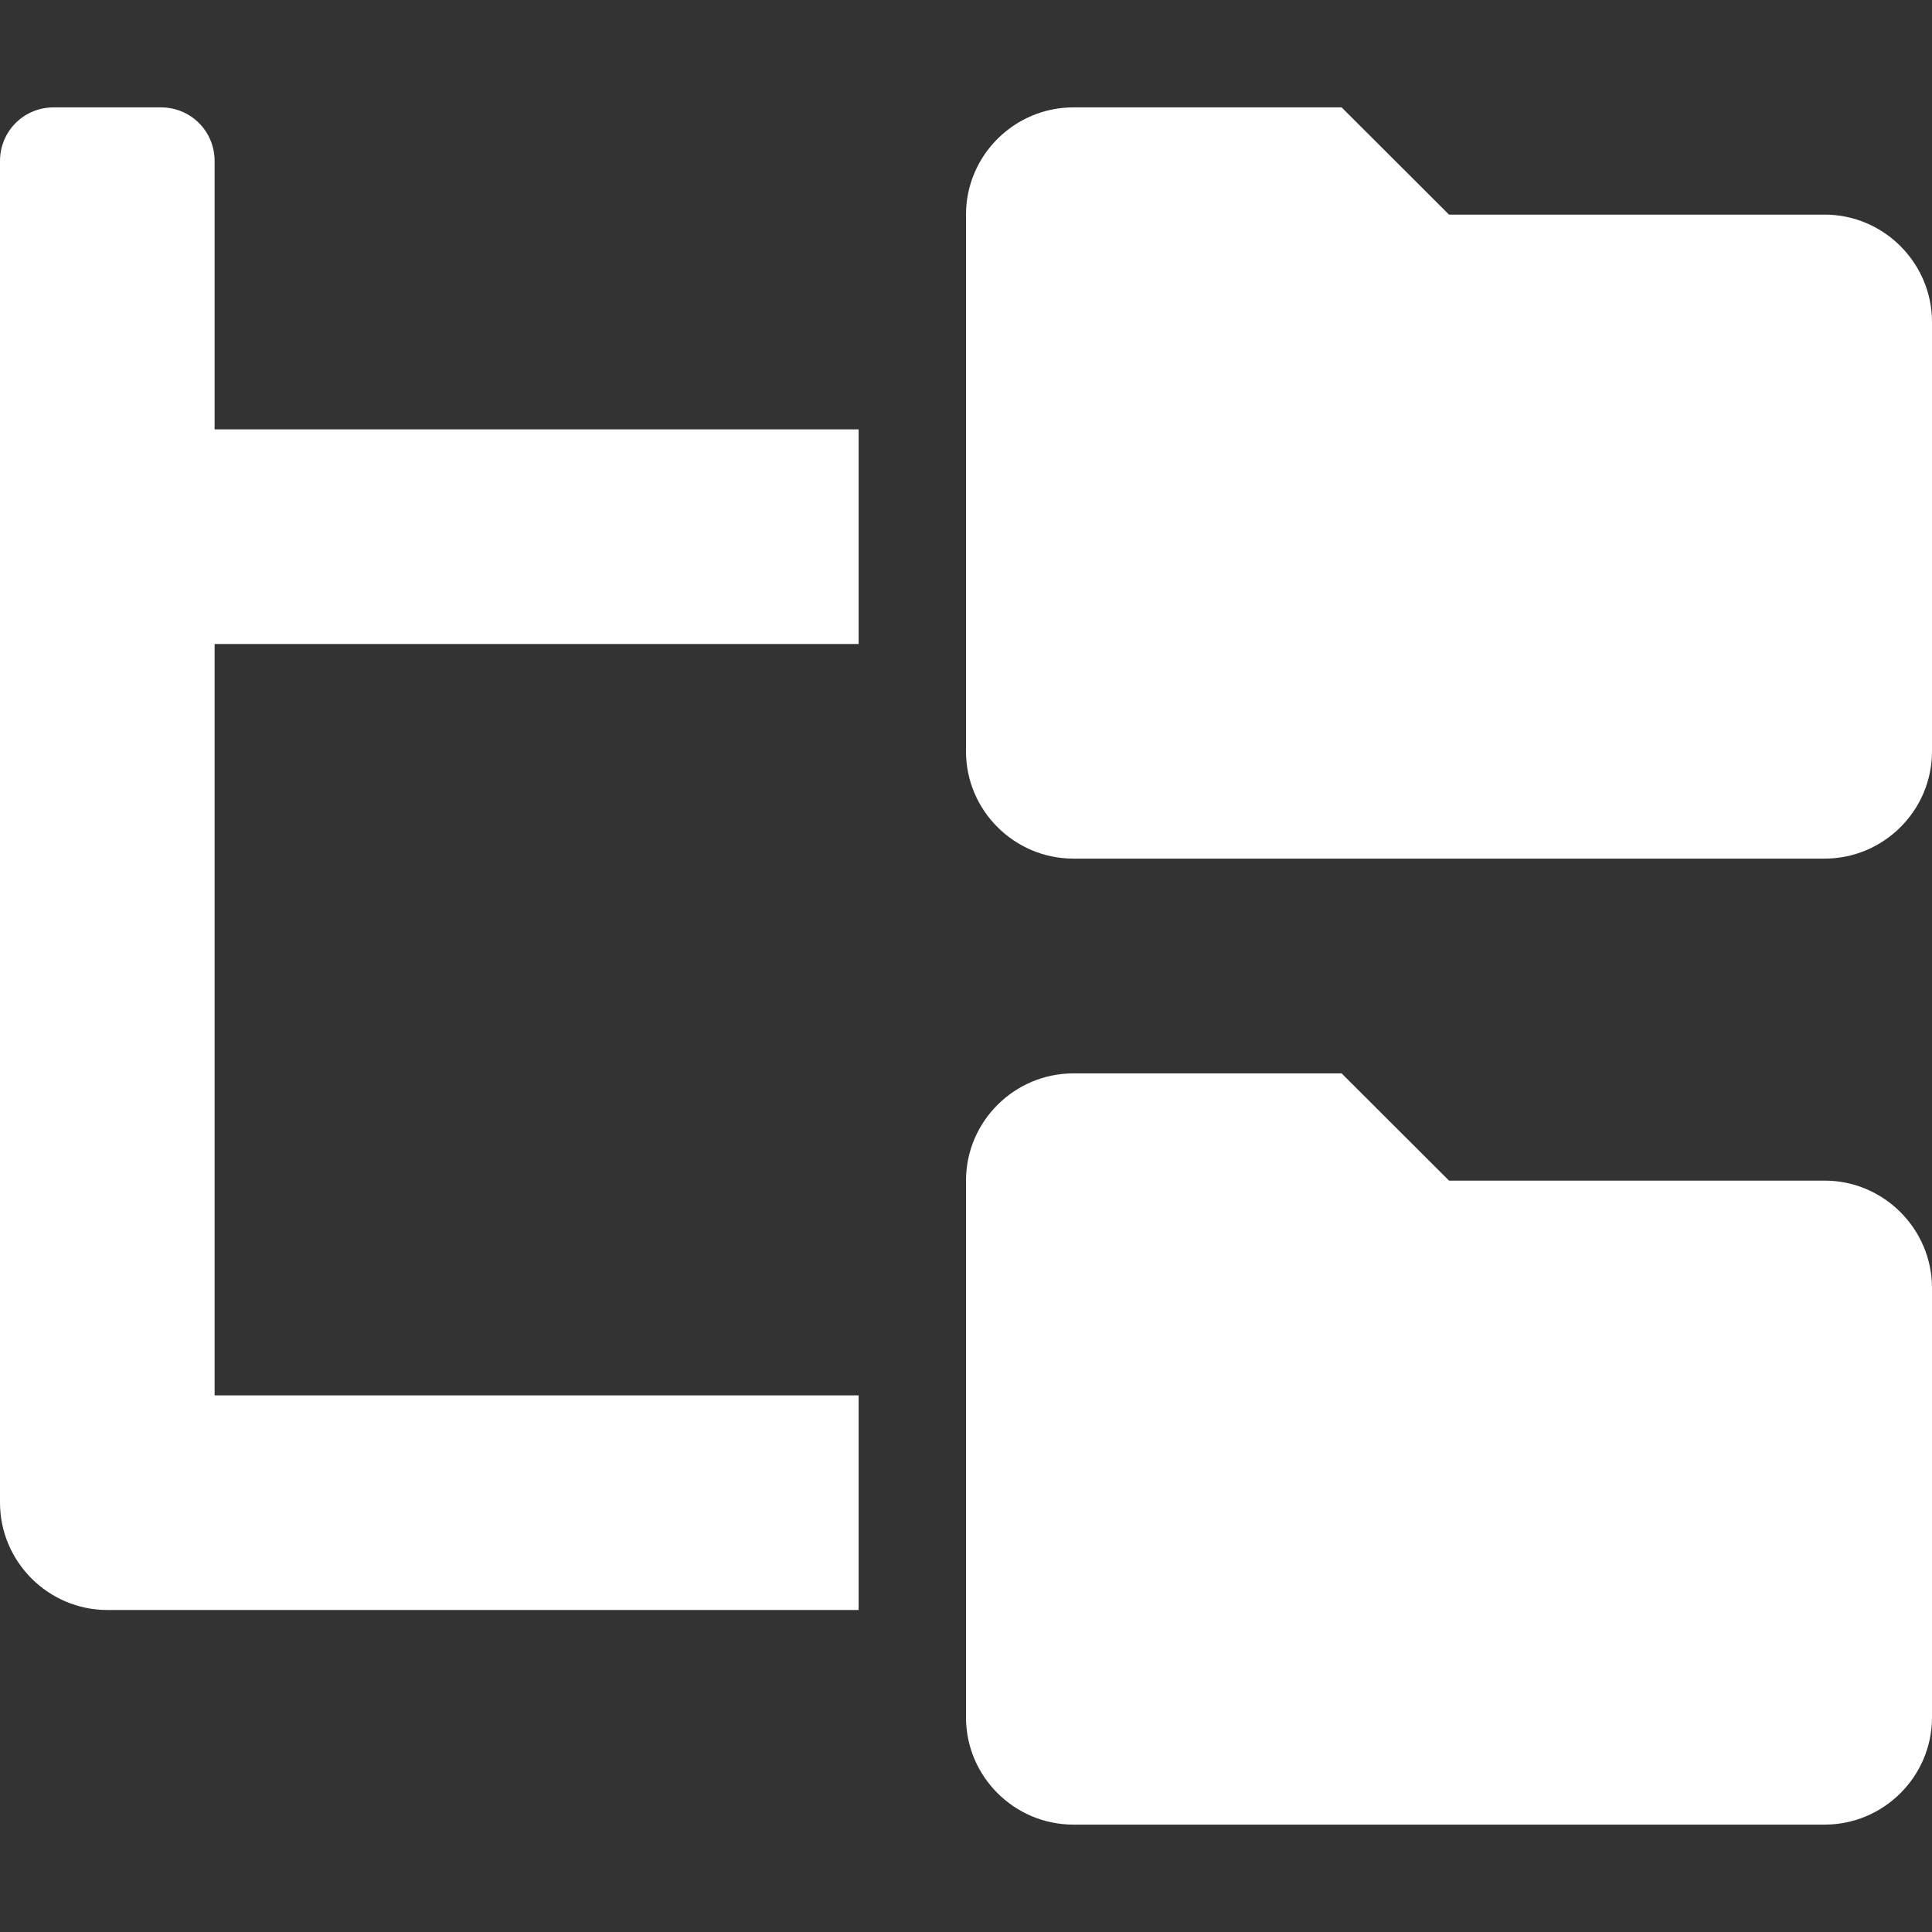 <svg width="12" height="12" viewBox="0 0 12 12" fill="none" xmlns="http://www.w3.org/2000/svg">
<rect x="0" y="0" width="12" height="12" fill="#333333" stroke="none"/>
<g clip-path="url(#clip0_430_1286)">
<path d="M11.333 1.333H9L8.333 0.667H6.667C6.3 0.667 6 0.966 6 1.333V4.667C6 5.034 6.3 5.333 6.667 5.333H11.333C11.7 5.333 12 5.034 12 4.667V2C12 1.633 11.7 1.333 11.333 1.333ZM11.333 7.333H9L8.333 6.667H6.667C6.3 6.667 6 6.966 6 7.333V10.667C6 11.034 6.3 11.333 6.667 11.333H11.333C11.7 11.333 12 11.034 12 10.667V8C12 7.633 11.7 7.333 11.333 7.333ZM1.333 1C1.333 0.815 1.185 0.667 1 0.667H0.333C0.148 0.667 0 0.815 0 1V9.333C0 9.7 0.3 10 0.667 10H5.333V8.667H1.333V4H5.333V2.667H1.333V1Z" fill="white"/>
</g>
<defs>
<clipPath id="clip0_430_1286">
<rect width="12" height="12" fill="white"/>
</clipPath>
</defs>
</svg>
